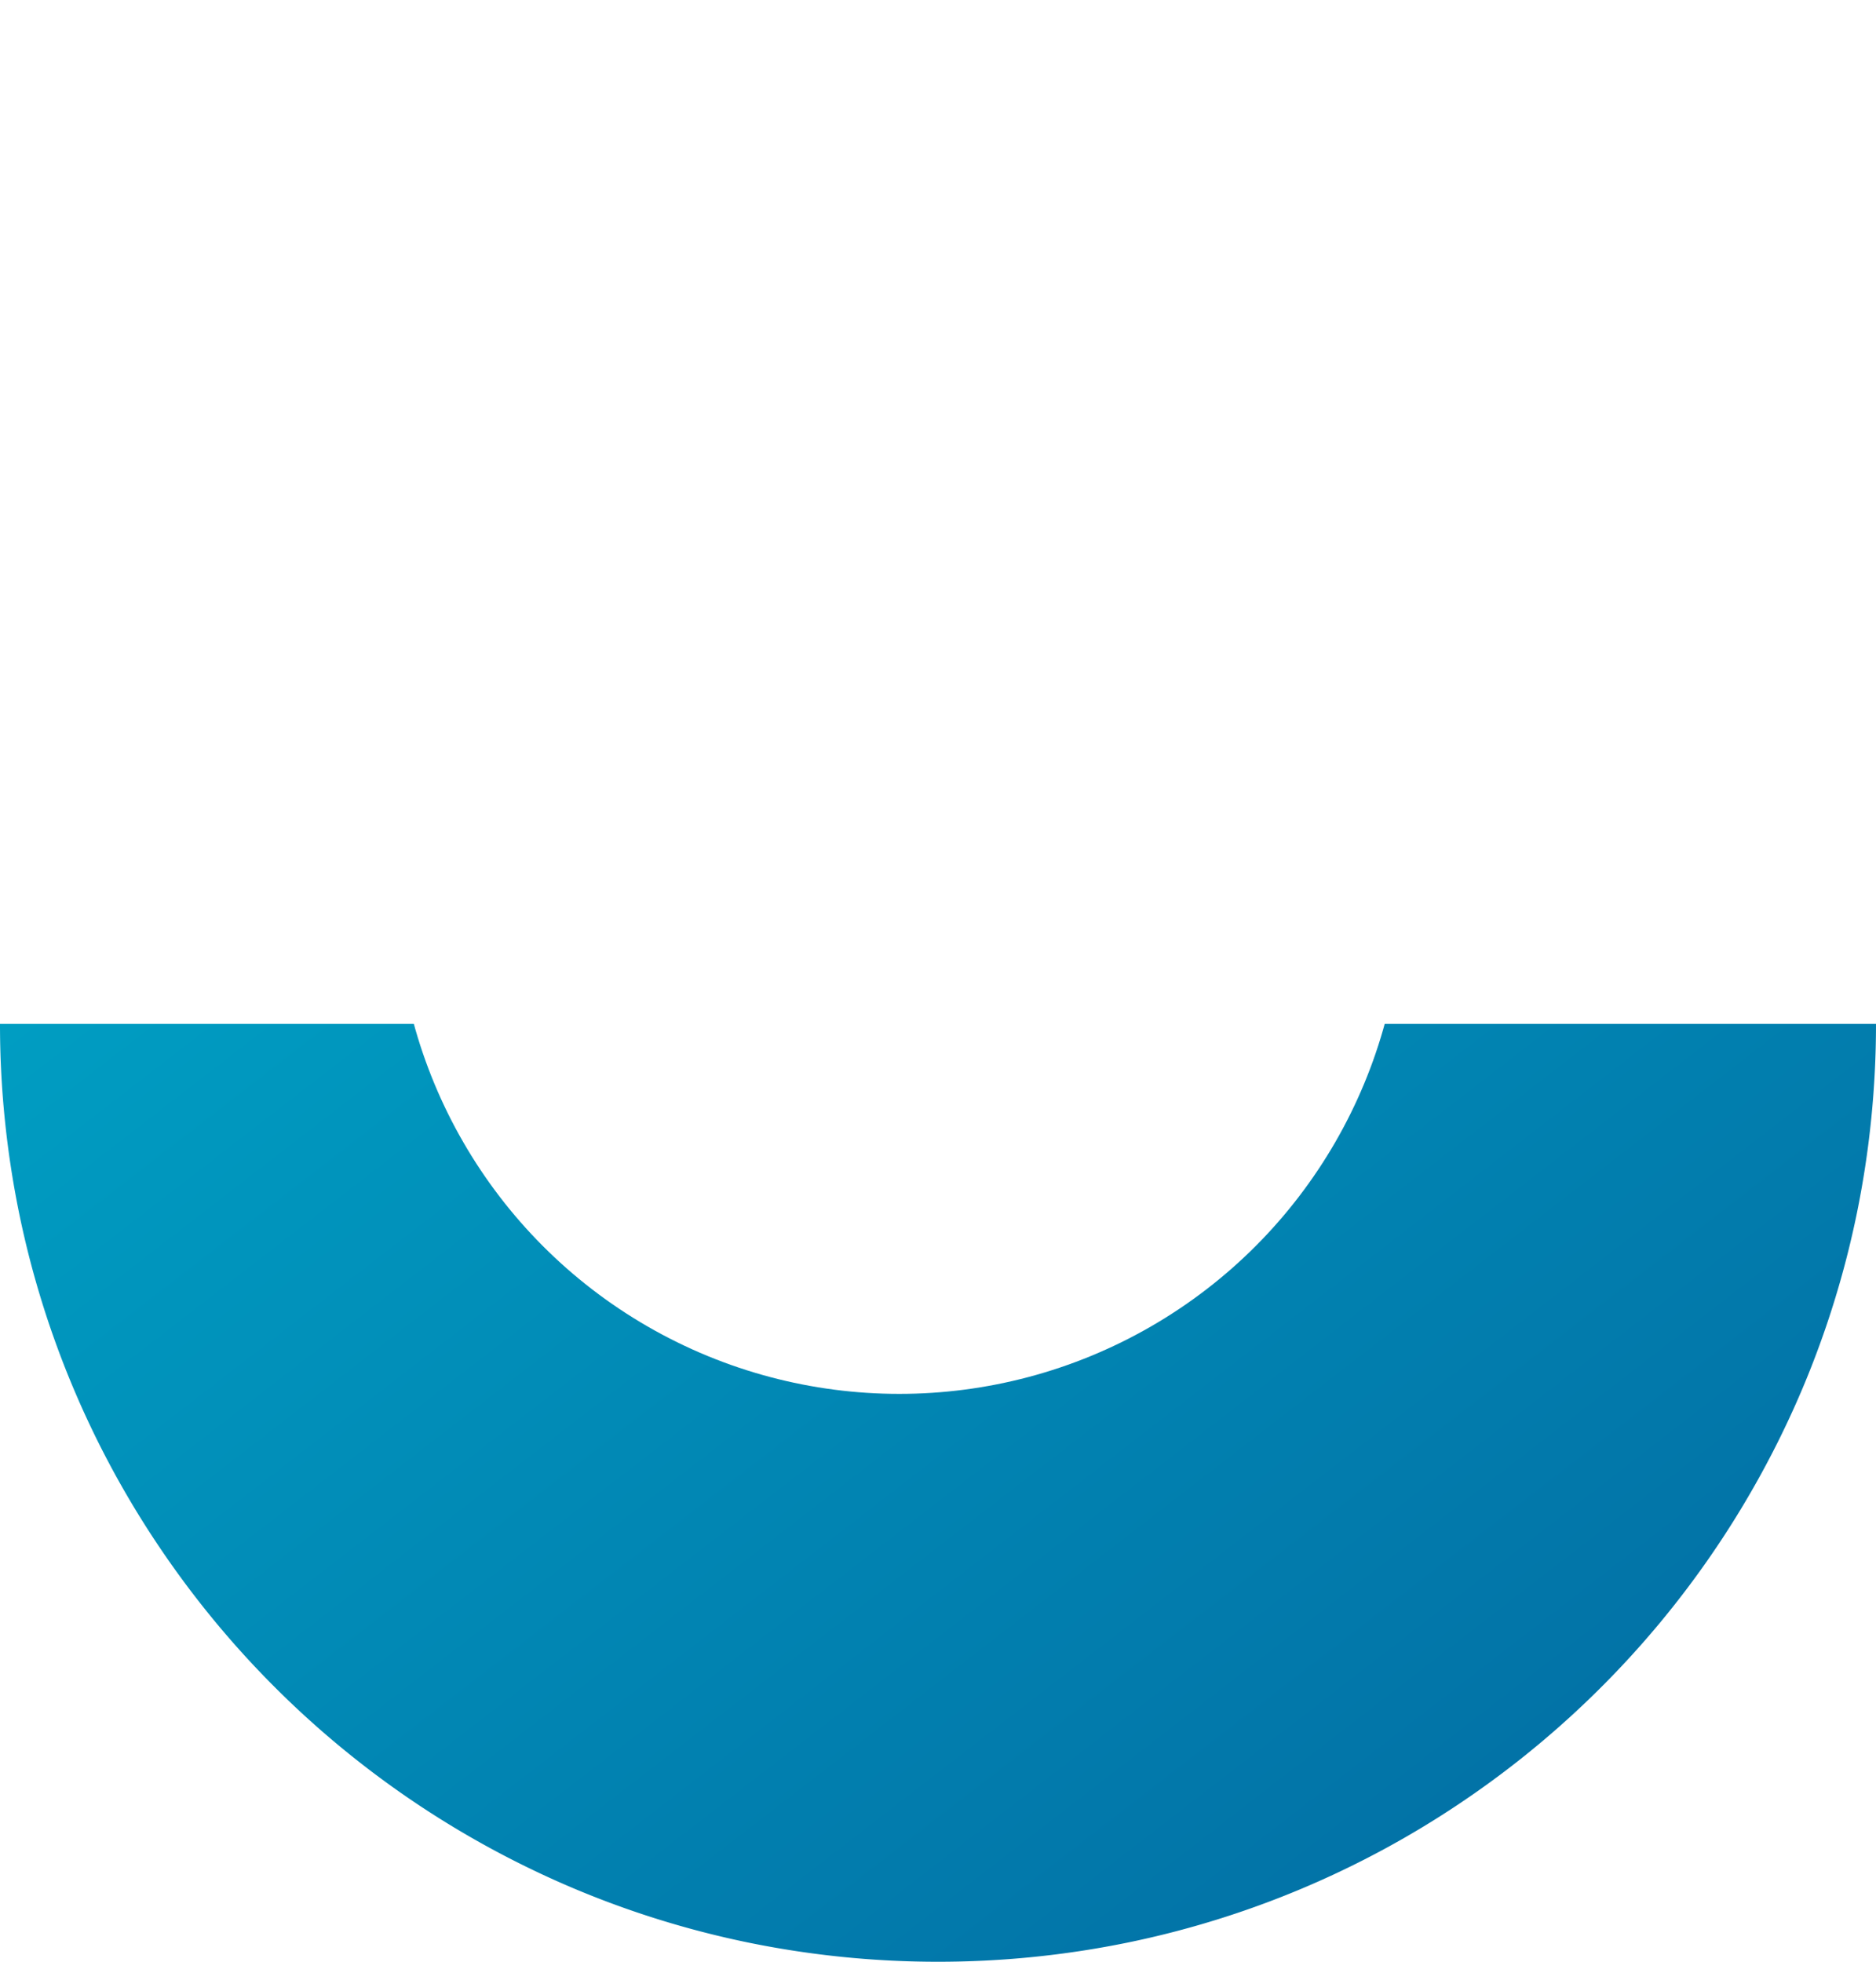 <svg xmlns="http://www.w3.org/2000/svg" xmlns:xlink="http://www.w3.org/1999/xlink" width="218" height="228" viewBox="0 0 218 228"><defs><linearGradient id="a" x1="1" y1="0.982" x2="0.086" y2="0.391" gradientUnits="objectBoundingBox"><stop offset="0" stop-color="#009dc2"/><stop offset="1" stop-color="#0273a7"/></linearGradient><filter id="b" x="1" y="0" width="207" height="207" filterUnits="userSpaceOnUse"><feOffset dx="-5" dy="-15" input="SourceAlpha"/><feGaussianBlur stdDeviation="15" result="c"/><feFlood flood-opacity="0.051"/><feComposite operator="in" in2="c"/><feComposite in="SourceGraphic"/></filter></defs><g transform="translate(-20698 2006)"><path d="M109,0A109.8,109.8,0,0,0,87.033,2.215a108.4,108.4,0,0,0-38.976,16.4A109.318,109.318,0,0,0,8.566,66.572a108.451,108.451,0,0,0-6.351,20.46A109.8,109.8,0,0,0,0,109H218a109.8,109.8,0,0,0-2.215-21.967,108.4,108.4,0,0,0-16.4-38.976A109.319,109.319,0,0,0,151.427,8.566a108.451,108.451,0,0,0-20.46-6.351A109.8,109.8,0,0,0,109,0Z" transform="translate(20916 -1778) rotate(180)" fill="url(#a)"/><g transform="matrix(1, 0, 0, 1, 20698, -2006)" filter="url(#b)"><circle cx="58.5" cy="58.5" r="58.5" transform="translate(51 60)" fill="#fff"/></g></g></svg>